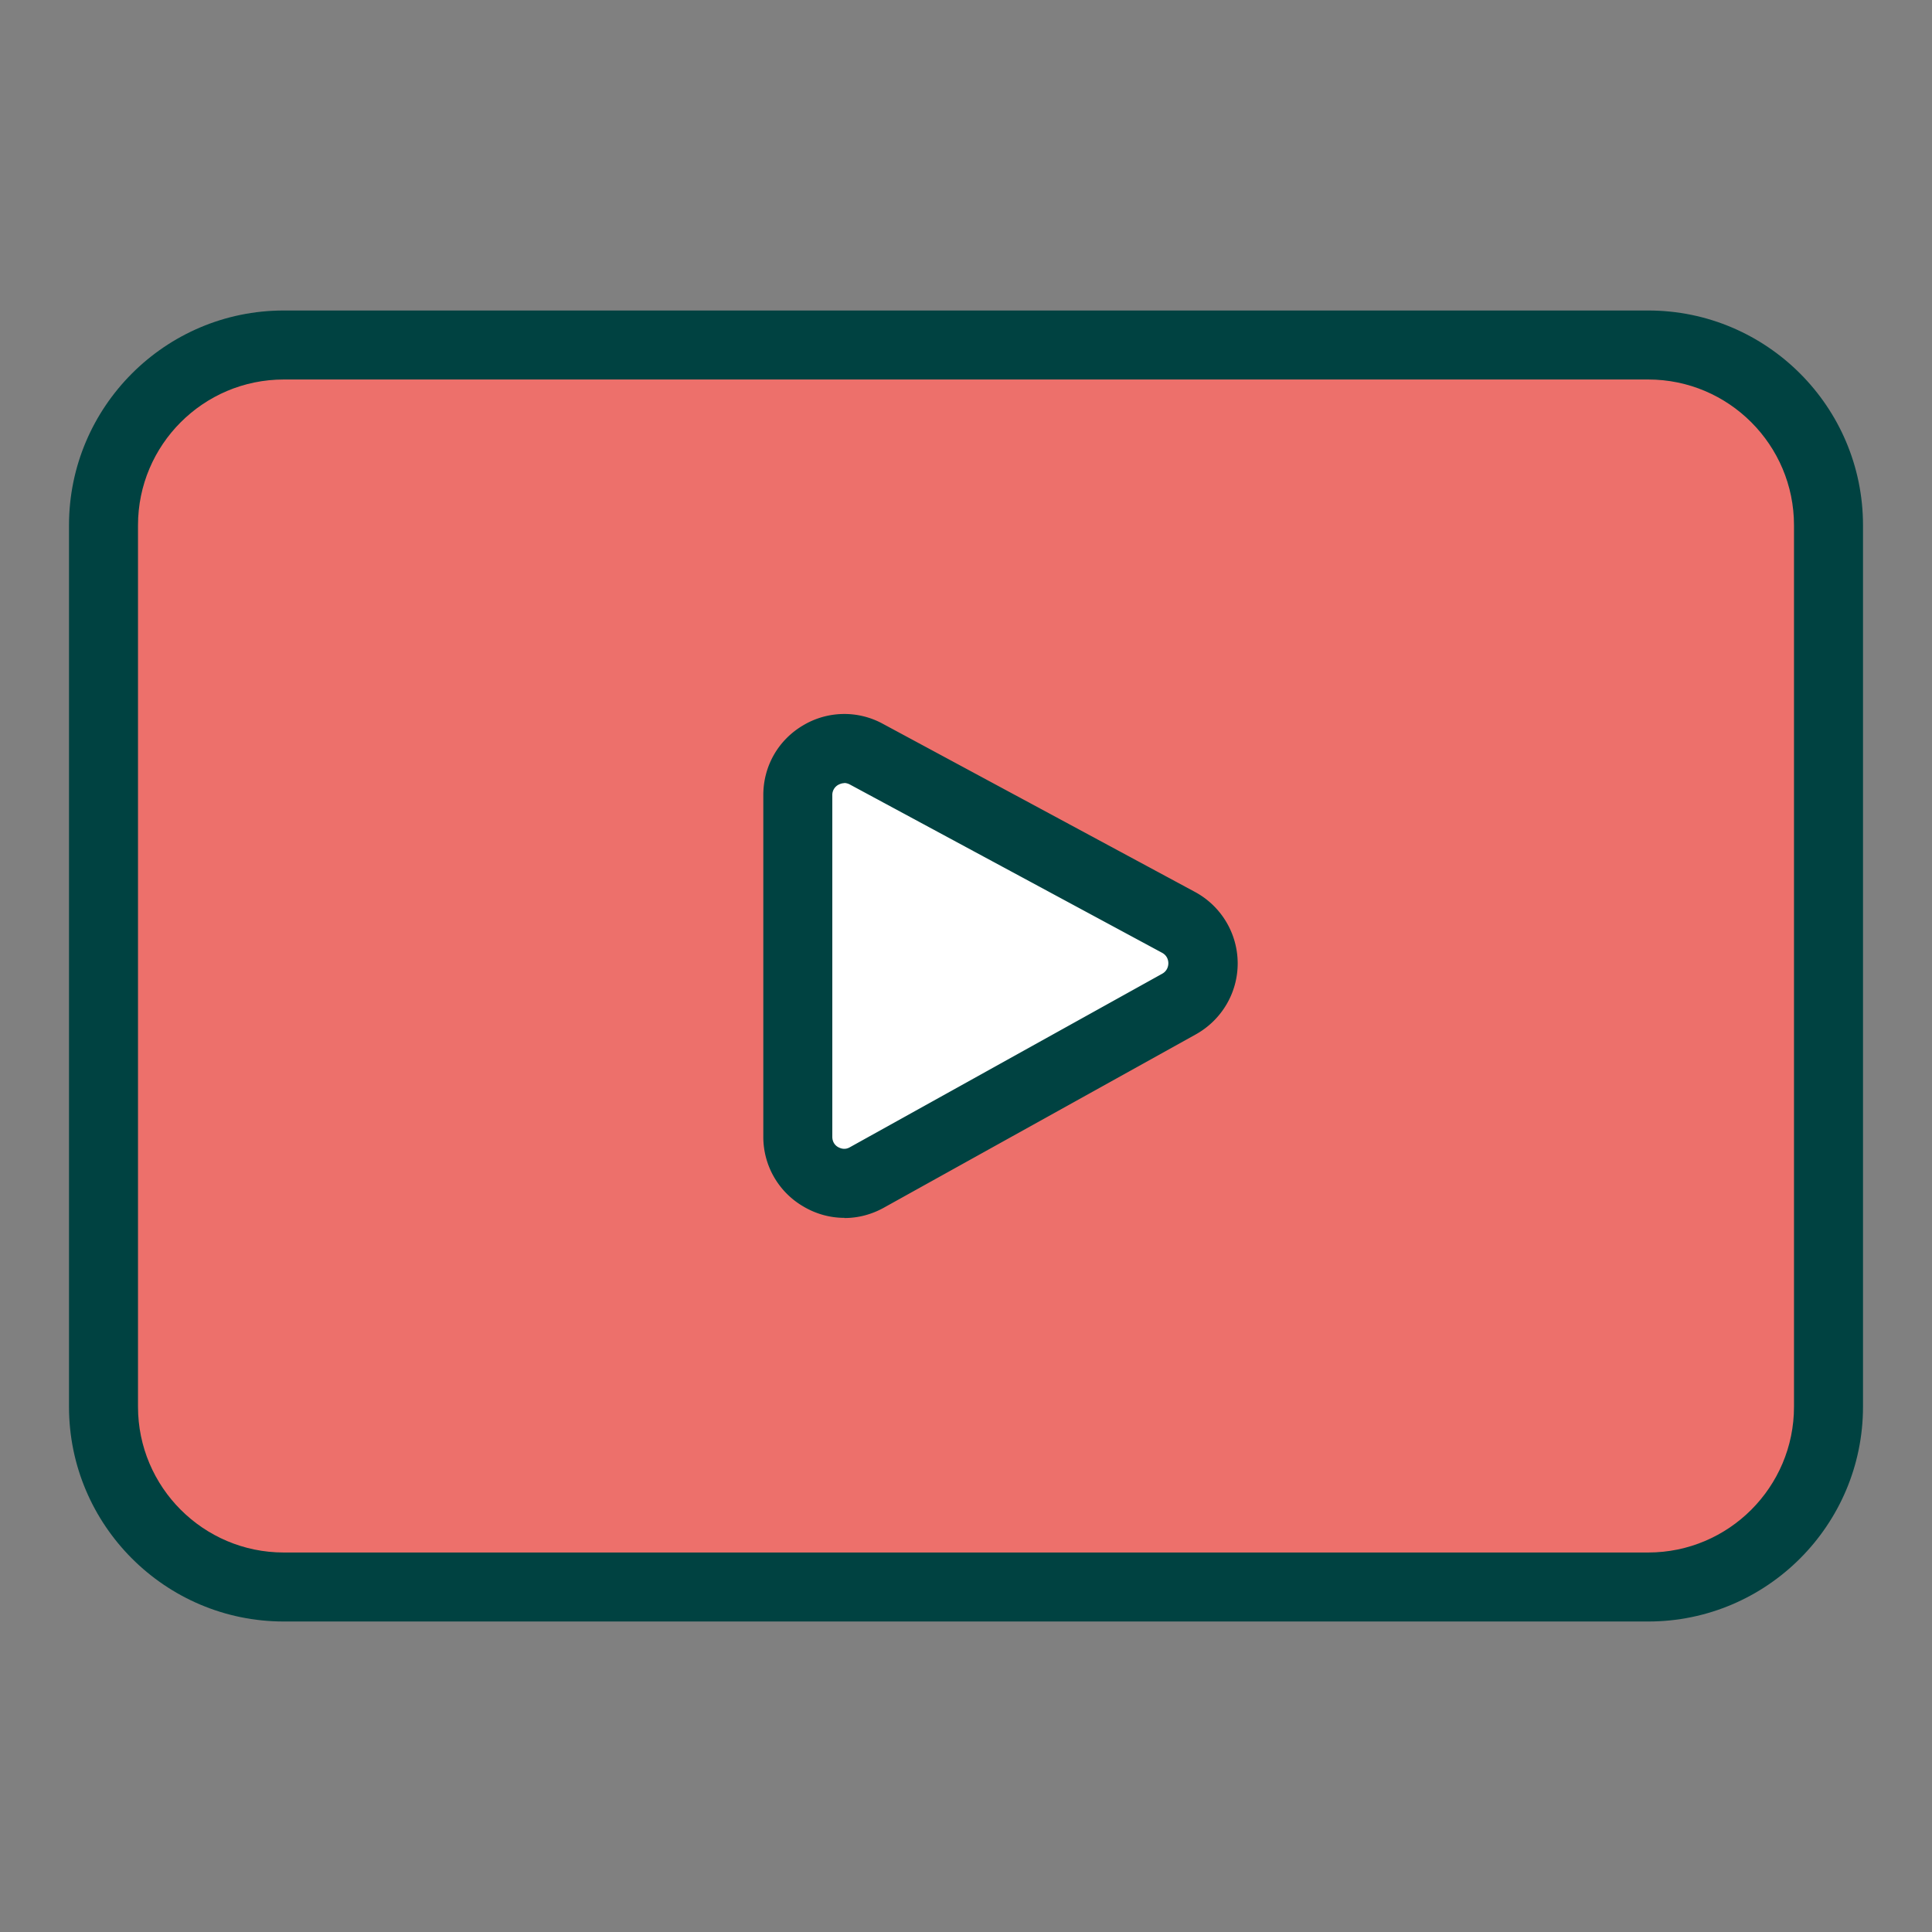 <svg xmlns="http://www.w3.org/2000/svg" id="flatten_icons" data-name="flatten icons" viewBox="0 0 112 112"><rect x="0" y="0" width="112" height="112" fill="#808080" stroke="none"/><defs><style>.cls-4{stroke-width:0;fill:#004241}</style></defs><g id="streaming"><path id="area" d="M0 0h112v112H0z" style="fill:none;stroke-width:0"/><g id="streaming-2" data-name="streaming"><rect width="100" height="72" x="6" y="20" rx="10.45" ry="10.45" style="stroke-width:0;fill:#ed706b"/><path d="M95.55 94h-79.1C9.59 94 4 88.42 4 81.55v-51.1C4 23.59 9.58 18 16.45 18h79.1c6.86 0 12.45 5.58 12.45 12.45v51.1C108 88.41 102.42 94 95.55 94m-79.1-72C11.79 22 8 25.79 8 30.45v51.1C8 86.21 11.79 90 16.45 90h79.1c4.66 0 8.45-3.79 8.45-8.45v-51.1c0-4.66-3.79-8.45-8.45-8.45z" class="cls-4"/><path d="M46.26 46.1v19.8c0 2.06 2.21 3.36 4.01 2.36l18.1-10.05c1.86-1.03 1.85-3.72-.03-4.73l-18.1-9.75c-1.8-.97-3.98.33-3.98 2.37" style="stroke-width:0;fill:#fff"/><path d="M48.95 70.6c-.82 0-1.64-.22-2.38-.66a4.66 4.66 0 0 1-2.32-4.05v-19.8c0-1.67.86-3.18 2.29-4.03a4.66 4.66 0 0 1 4.64-.1l18.1 9.75a4.71 4.71 0 0 1 2.47 4.11c.01 1.72-.92 3.3-2.42 4.14L51.24 70.01c-.72.4-1.5.6-2.28.6Zm0-25.2c-.16 0-.28.06-.36.1a.67.67 0 0 0-.34.6v19.8c0 .35.21.53.34.6s.39.18.69 0l18.09-10.05c.31-.17.36-.46.36-.61s-.05-.44-.37-.61l-18.09-9.75a.75.75 0 0 0-.33-.09Z" class="cls-4"/></g></g></svg>